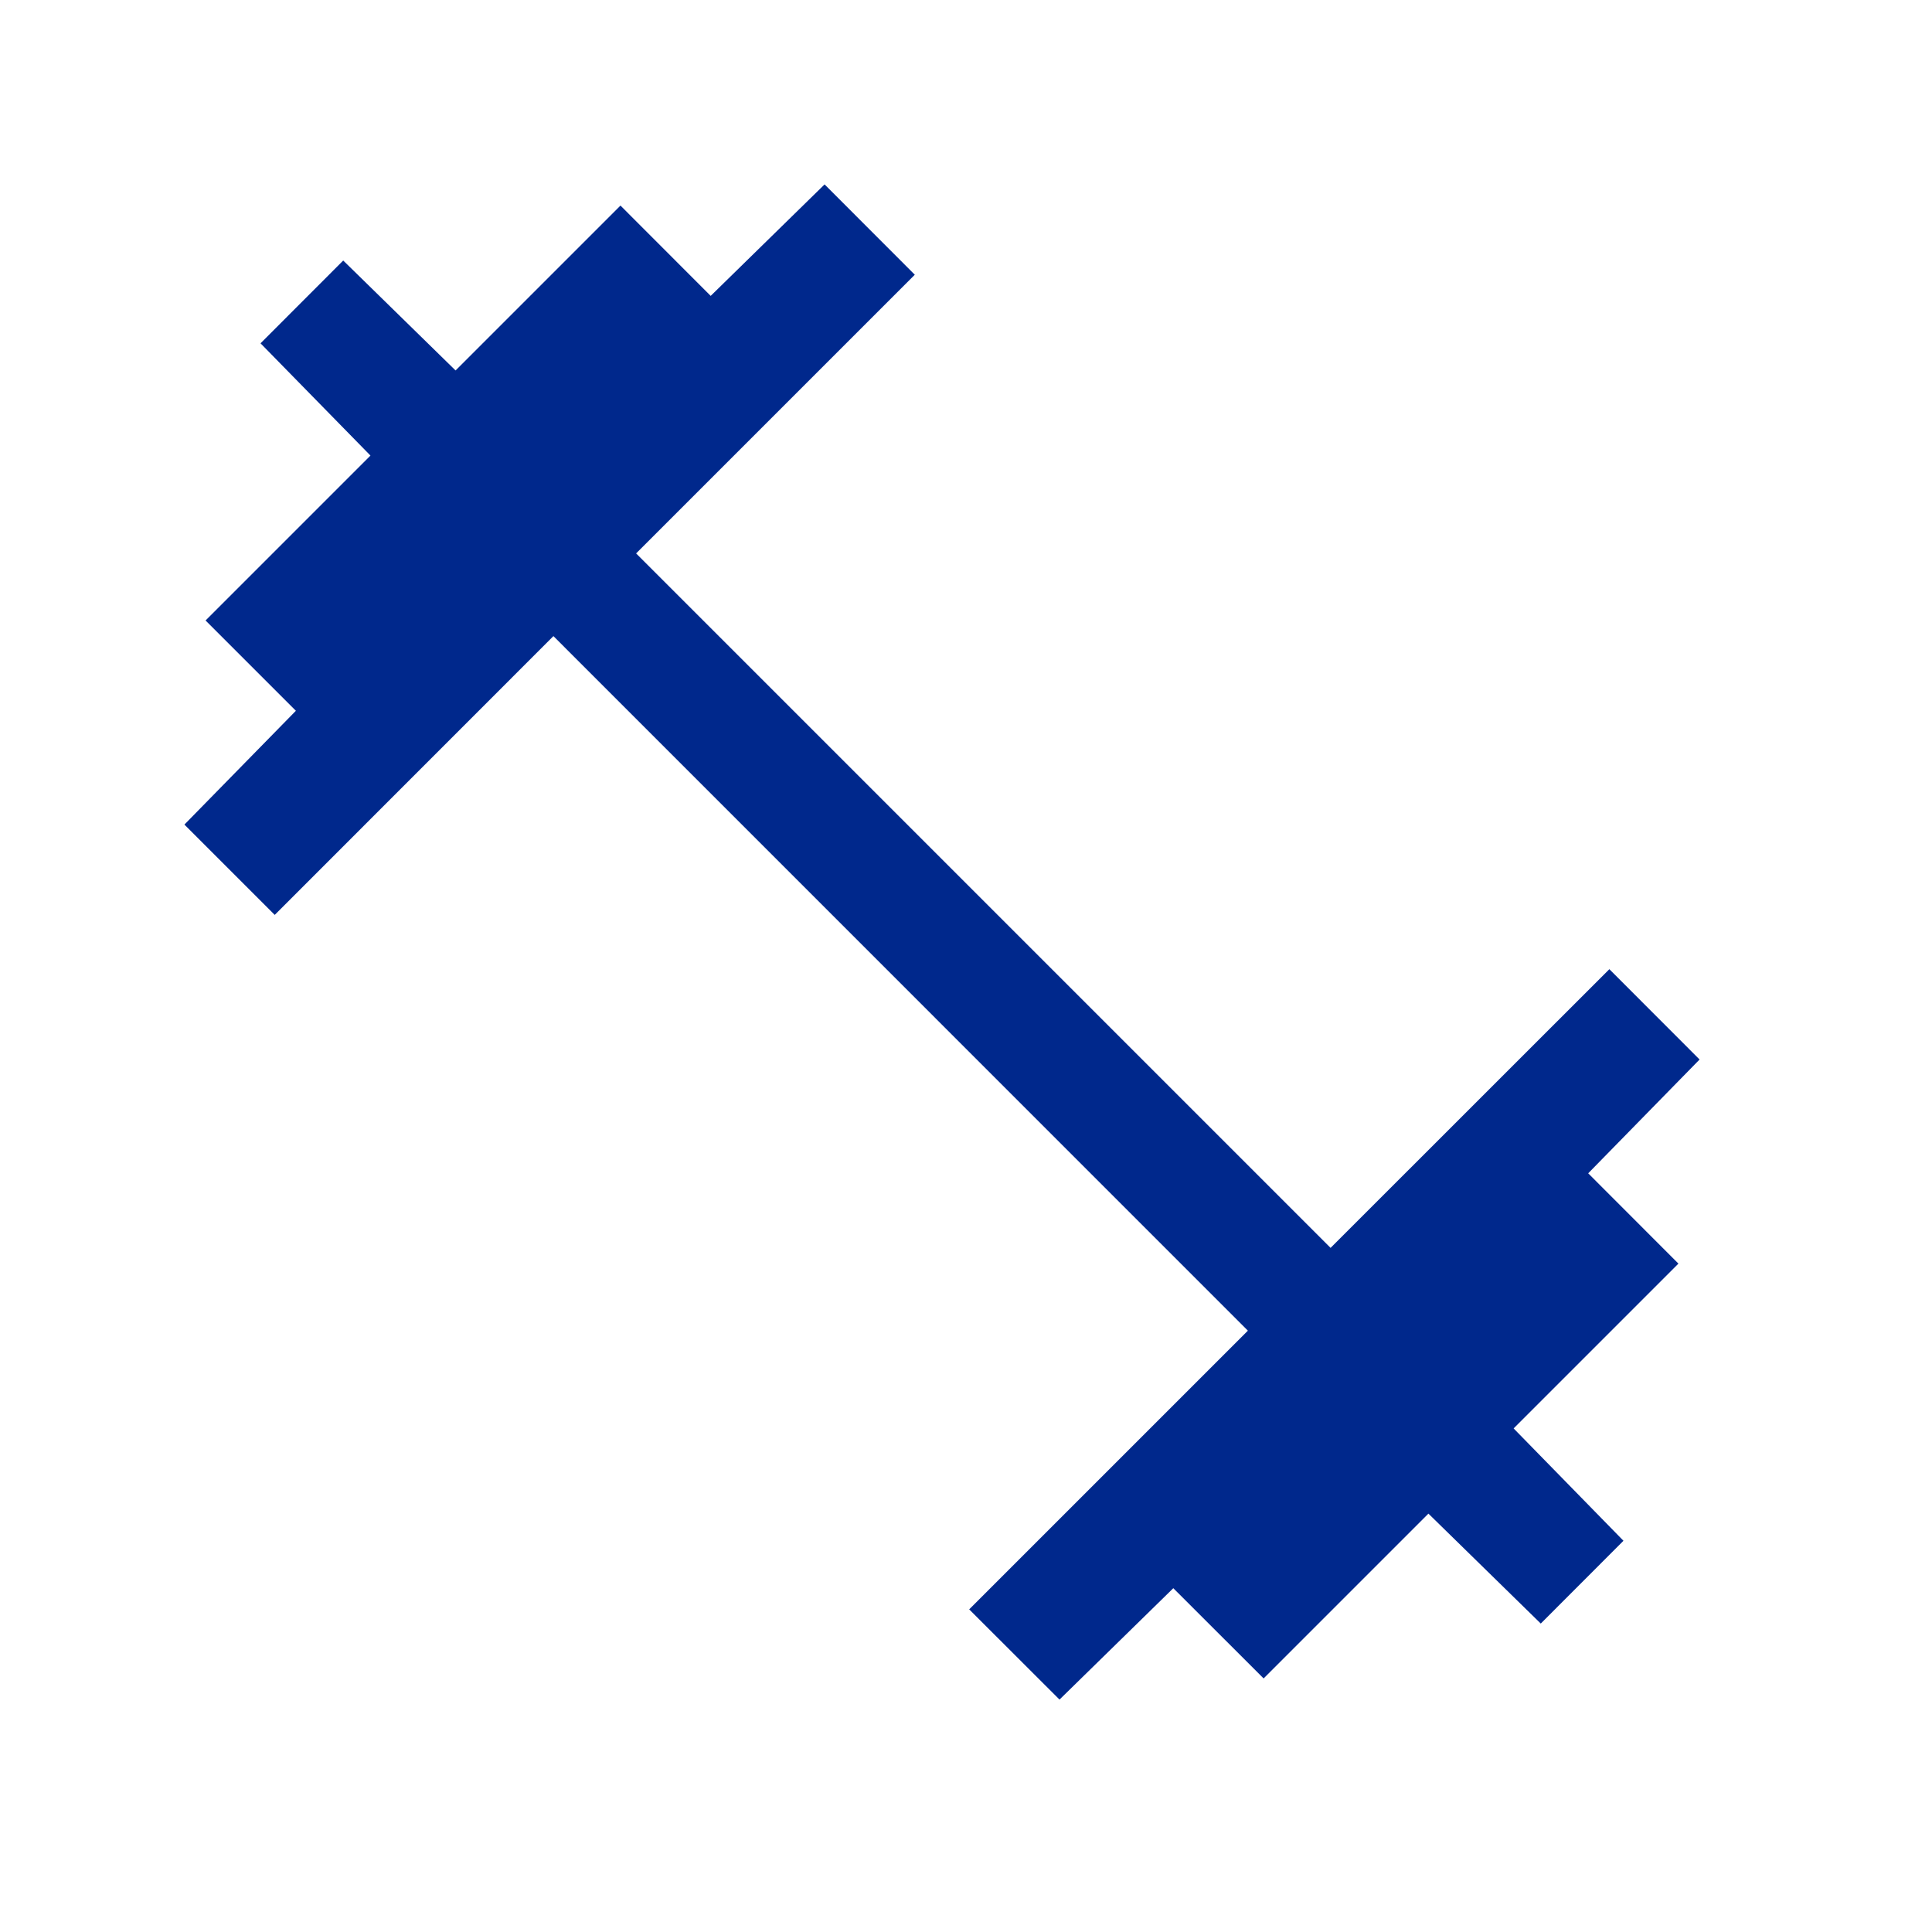 <?xml version="1.0" encoding="utf-8"?>
<svg xmlns="http://www.w3.org/2000/svg" fill="none" height="100%" overflow="visible" preserveAspectRatio="none" style="display: block;" viewBox="0 0 20 20" width="100%">
<g id="fitness_center">
<mask height="20" id="mask0_0_16115" maskUnits="userSpaceOnUse" style="mask-type:alpha" width="21" x="-1" y="0">
<rect fill="#D9D9D9" height="19.504" id="Bounding box" width="19.504" x="-0" y="-9.76563e-05"/>
</mask>
<g mask="url(#mask0_0_16115)">
<path d="M10.968 17.594L10.033 16.66L12.918 13.775L5.729 6.585L2.844 9.471L1.909 8.536L3.063 7.358L2.128 6.423L3.835 4.716L2.697 3.554L3.553 2.697L4.716 3.835L6.423 2.128L7.357 3.063L8.536 1.909L9.47 2.844L6.585 5.729L13.774 12.918L16.66 10.033L17.594 10.968L16.441 12.146L17.375 13.081L15.669 14.787L16.806 15.95L15.95 16.807L14.787 15.669L13.081 17.375L12.146 16.441L10.968 17.594Z" fill="#00288C" id="fitness_center_2"/>
</g>
</g>
</svg>